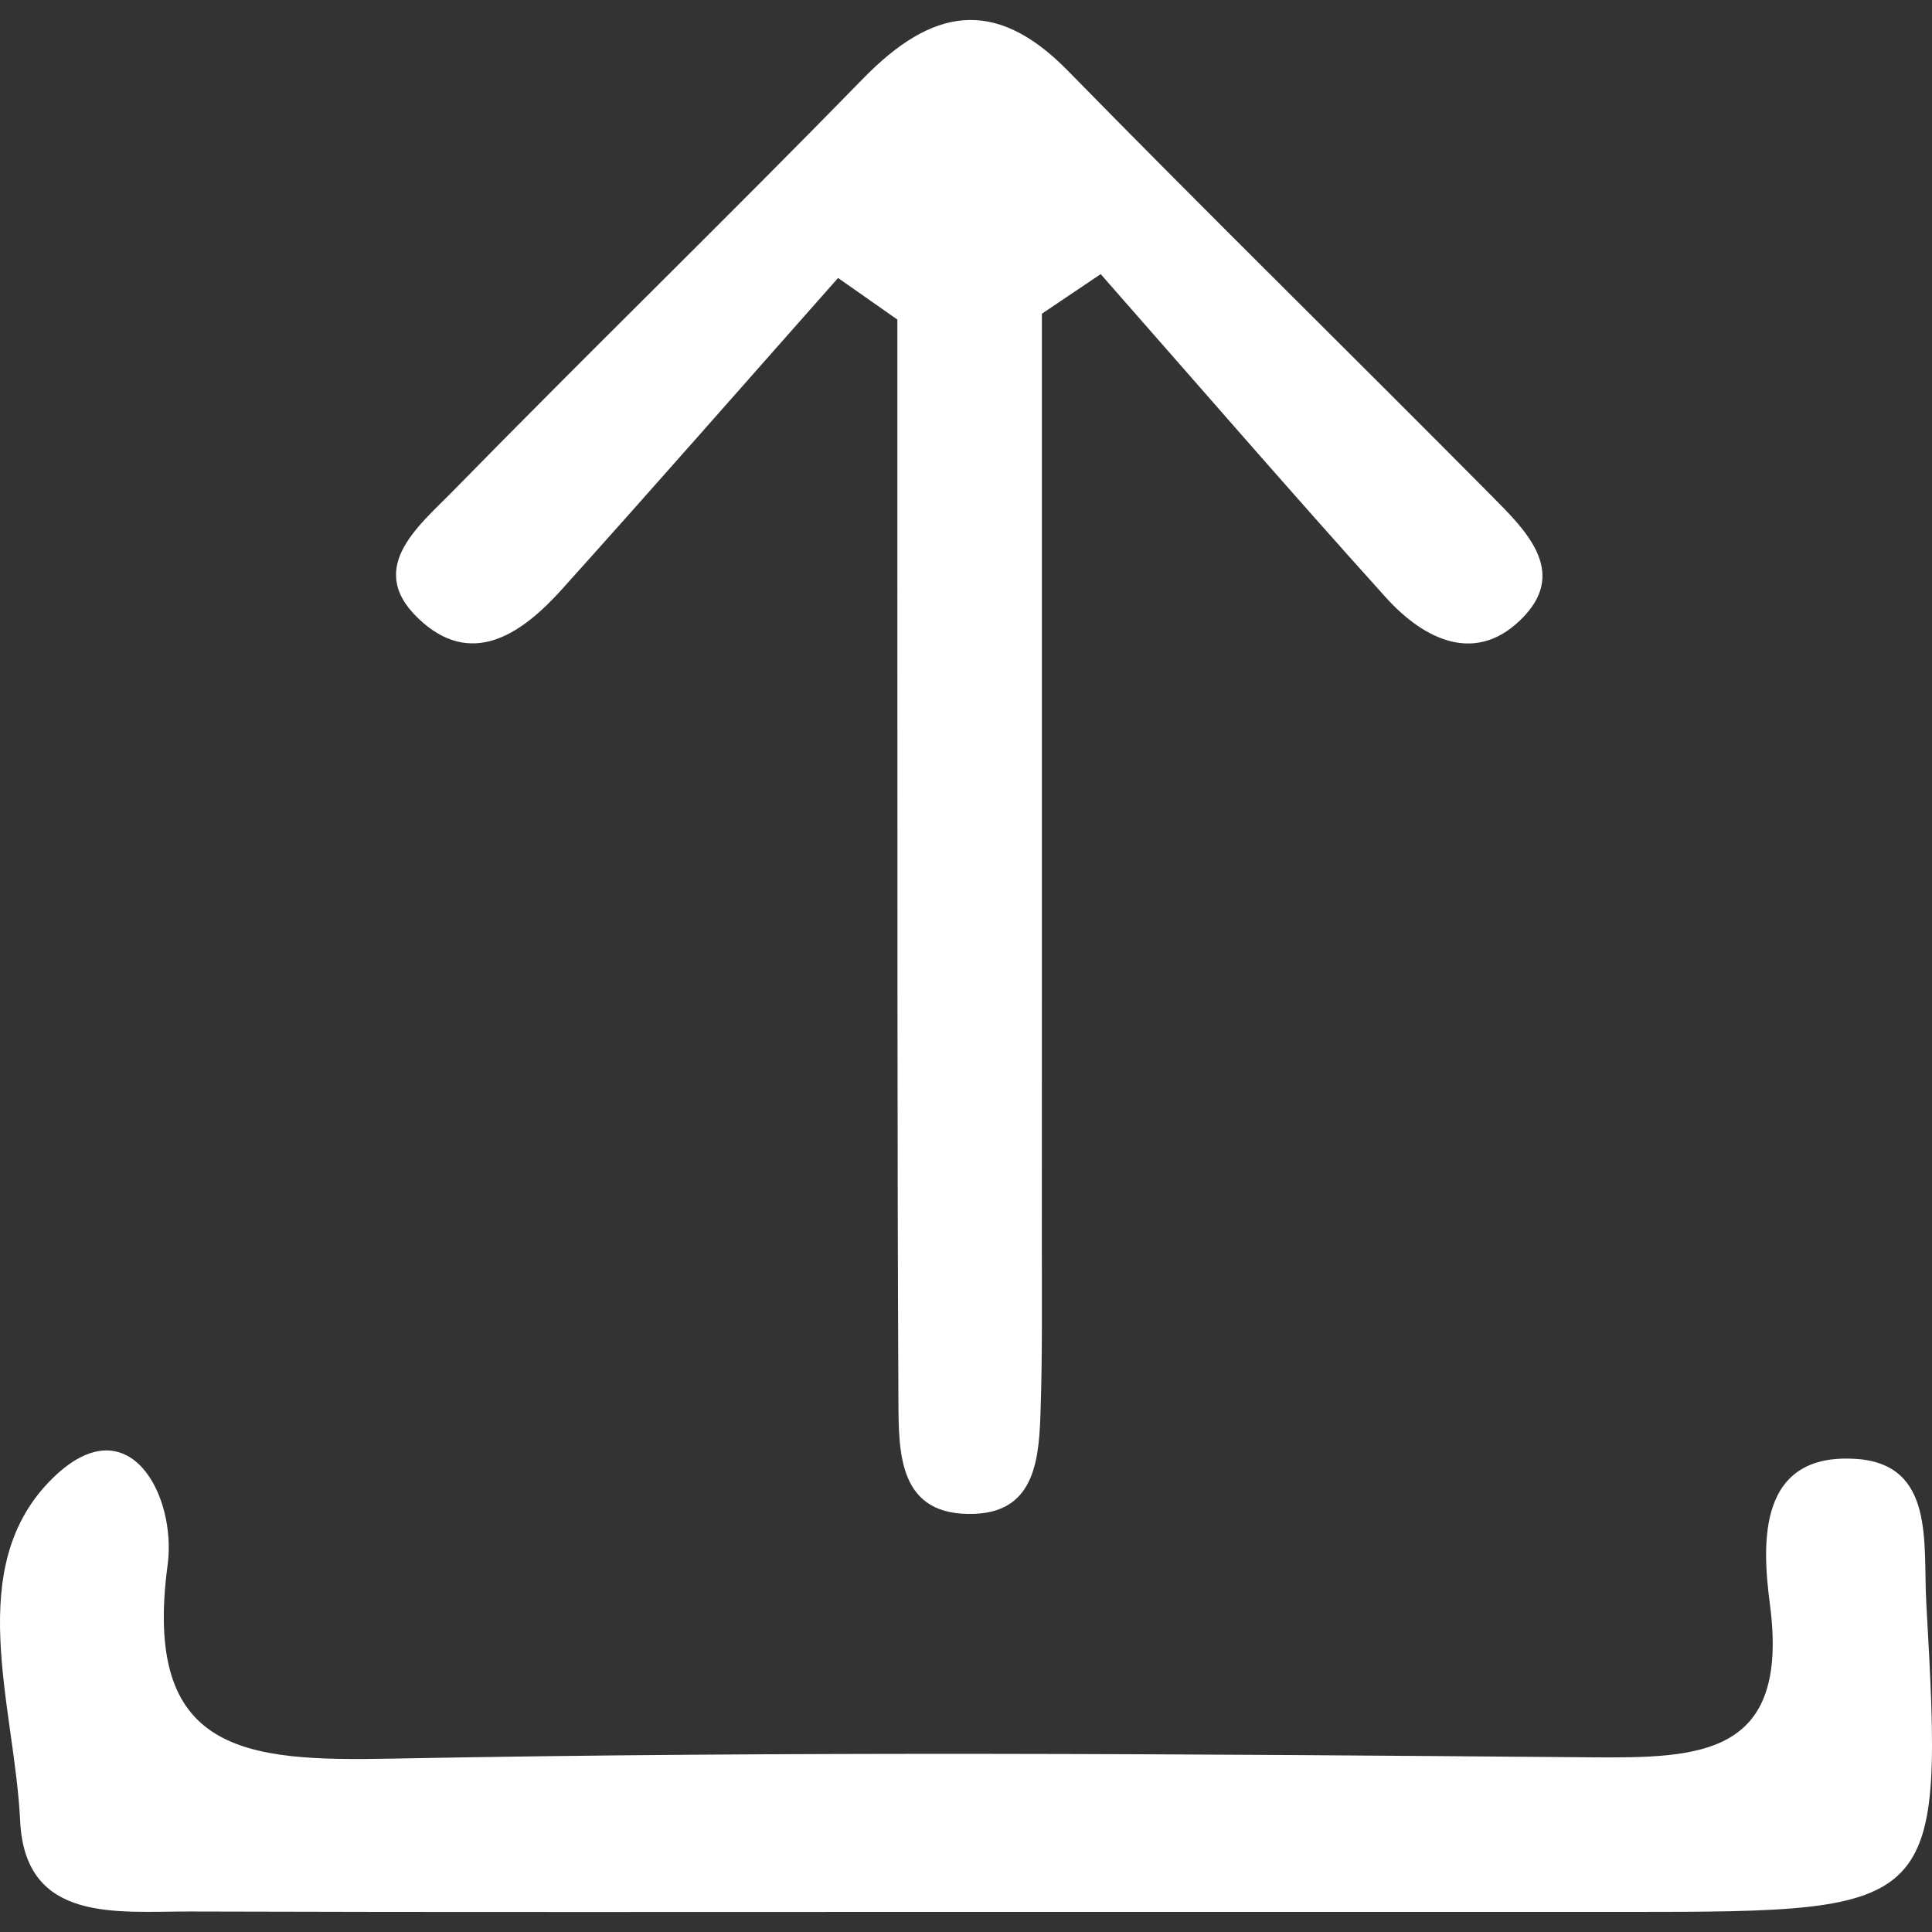 <?xml version="1.0" encoding="UTF-8"?> <!-- Generator: Adobe Illustrator 16.0.0, SVG Export Plug-In . SVG Version: 6.00 Build 0) --> <svg xmlns="http://www.w3.org/2000/svg" xmlns:xlink="http://www.w3.org/1999/xlink" version="1.1" id="Capa_1" x="0px" y="0px" width="150px" height="150px" viewBox="0 0 150 150" xml:space="preserve"><rect x="0" y="0" width="150" height="150" fill="#333333" stroke="none"/> <g> <path fill-rule="evenodd" clip-rule="evenodd" fill="#FFFFFF" d="M75.246,148.439c-20.171-0.004-40.341,0.036-60.512-0.03 c-5.606-0.018-12.79,0.943-13.169-7.028c-0.426-8.993-4.535-19.771,2.579-26.669c5.878-5.698,9.587,1.432,8.871,6.779 c-1.963,14.65,6.021,15.265,17.309,15.05c31.02-0.594,62.06-0.361,93.091-0.104c8.59,0.071,15.564-0.055,13.998-11.904 c-0.644-4.859-0.896-11.76,6.679-11.265c6.17,0.404,5.206,6.564,5.463,11.141c1.34,23.837,1.172,24.027-23.106,24.032 C109.381,148.442,92.313,148.44,75.246,148.439z"></path> <path fill-rule="evenodd" clip-rule="evenodd" fill="#FFFFFF" d="M65.067,21.582C57.922,29.651,50.822,37.76,43.613,45.77 c-2.941,3.267-6.739,6.047-10.751,2.594c-4.739-4.082-0.422-7.453,2.321-10.255C45.713,27.351,56.514,16.86,67.026,6.086 c5.282-5.413,10.175-6.422,15.877-0.6c10.895,11.129,22.019,22.026,32.979,33.087c2.543,2.564,5.771,5.721,2.473,9.248 c-3.615,3.866-7.71,1.947-10.773-1.45c-7.466-8.282-14.762-16.715-22.125-25.088c-1.522,1.025-3.043,2.051-4.565,3.074 c0,24.187,0.004,48.372-0.003,72.558c-0.001,4.151,0.04,8.308-0.094,12.457c-0.114,3.678-0.312,7.962-5.099,8.161 c-5.972,0.247-5.923-4.711-5.943-8.848c-0.099-20.243-0.068-40.488-0.081-60.733c-0.004-7.714-0.001-15.428-0.001-23.142 C68.136,23.734,66.602,22.658,65.067,21.582z"></path> </g> </svg> 